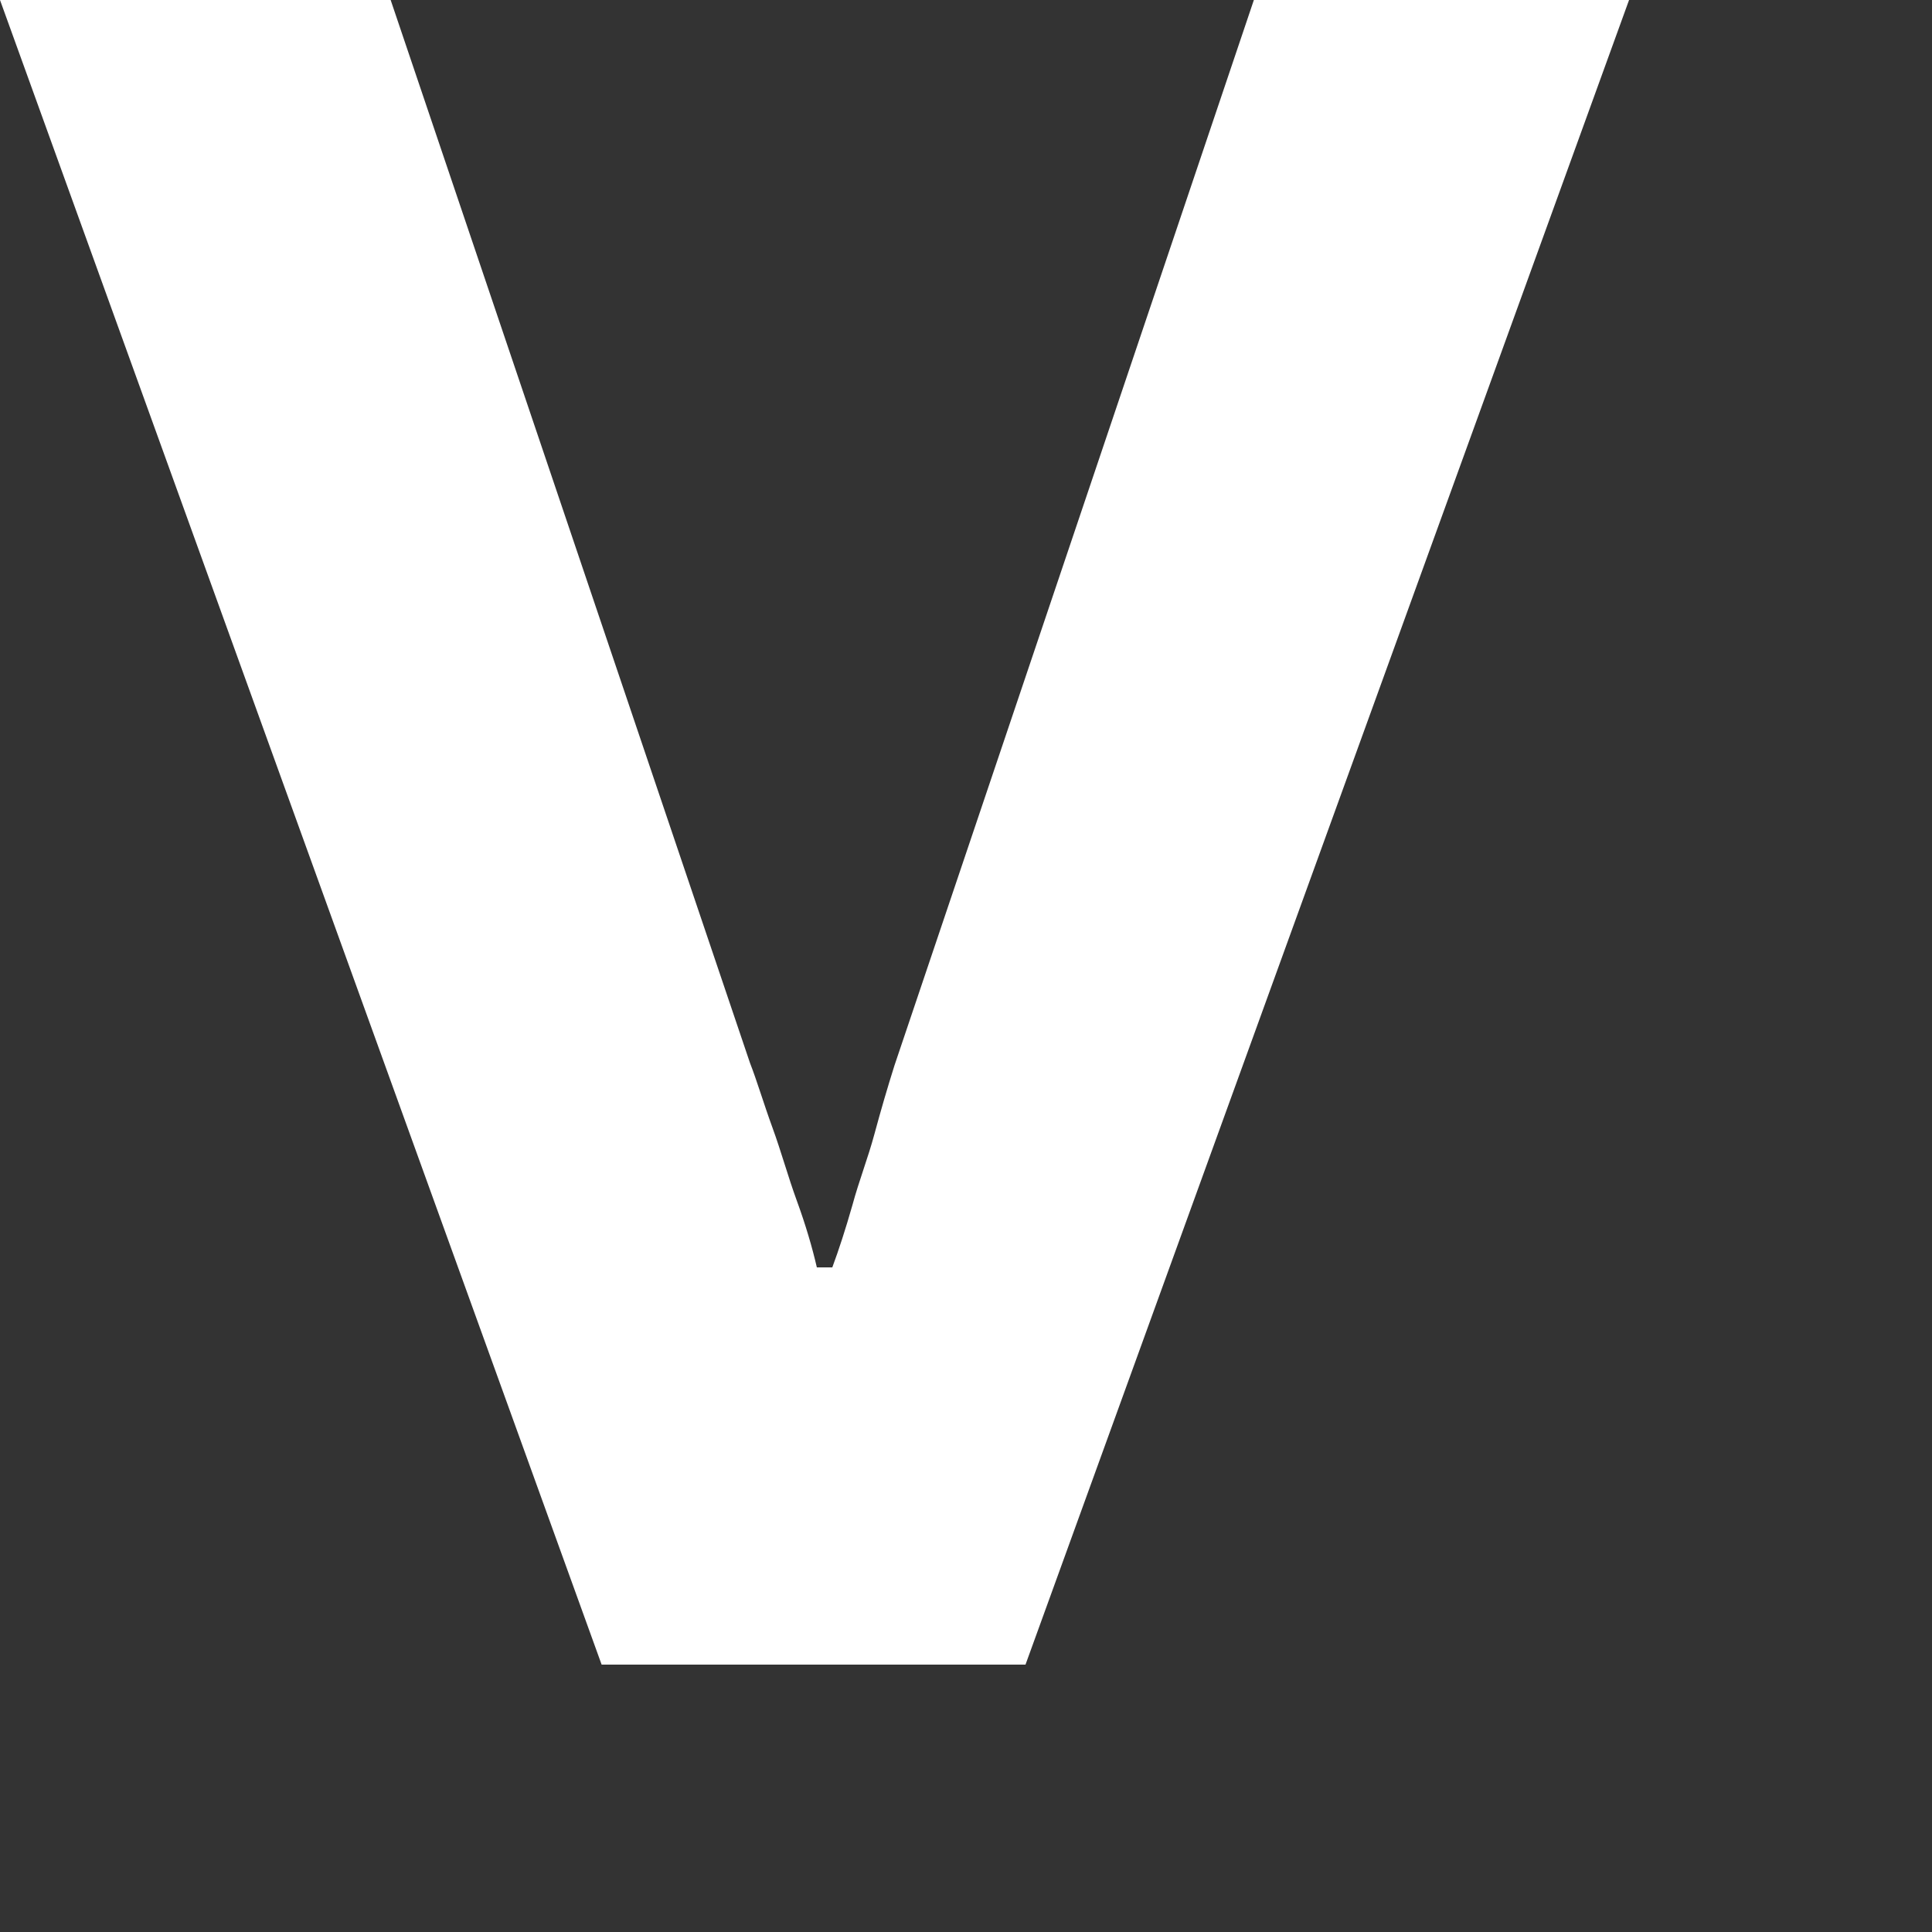 <?xml version="1.0" encoding="utf-8"?>
<svg xmlns="http://www.w3.org/2000/svg" fill="none" height="100%" overflow="visible" preserveAspectRatio="none" style="display: block;" viewBox="0 0 5 5" width="100%">
<rect x="0" y="0" width="5" height="5" fill="#333333" stroke="none"/>
<path d="M1.557 4.308L0 0H1.011L1.941 2.751C1.959 2.797 1.976 2.855 1.999 2.918C2.022 2.981 2.039 3.044 2.062 3.107C2.085 3.17 2.102 3.228 2.114 3.28H2.154C2.171 3.234 2.188 3.182 2.206 3.119C2.223 3.056 2.246 2.998 2.263 2.935C2.28 2.872 2.297 2.814 2.315 2.757L3.245 0H4.216L2.654 4.308H1.562H1.557Z" fill="white" id="Vector"/>
</svg>
